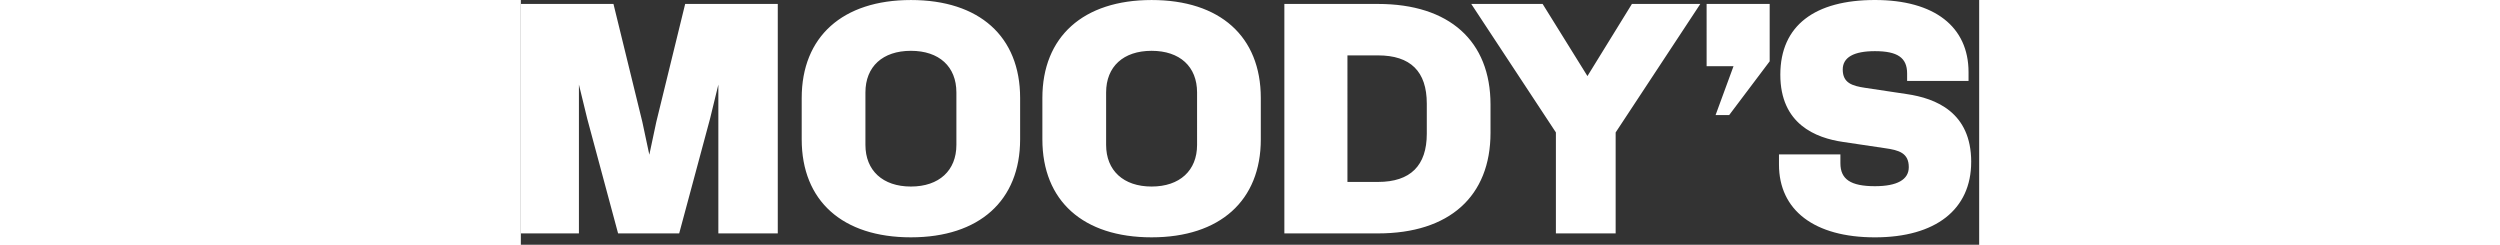 <svg viewBox="0 0 143 24" xmlns="http://www.w3.org/2000/svg" height="14" class="css-6mnwmv-MoodysLogoComponent-MoodysLogo euyiyla8">
    <rect x="0" y="0" width="143" height="24" fill="#333333" stroke="none"/>
    <title>Moody's Analytics</title>
    <path fill="#fff" d="M.002.387h9.081l2.832 11.572.684 3.213.683-3.213L16.114.387h9.081v22.5h-5.827V8.295l-.814 3.343-3.027 11.25h-5.99L6.51 11.637l-.814-3.343v14.592H0V.387h.002Zm48.957 13.275c0 6.01-4.003 9.61-10.709 9.61-6.706 0-10.709-3.567-10.709-9.61v-4.05c0-6.01 4.003-9.61 10.71-9.61 6.705 0 10.708 3.567 10.708 9.61v4.05ZM38.25 4.983c-2.766 0-4.46 1.544-4.46 4.083v5.143c0 2.507 1.694 4.082 4.46 4.082 2.767 0 4.46-1.575 4.46-4.082V9.066c0-2.54-1.694-4.083-4.46-4.083Zm34.31 8.679c0 6.01-4.004 9.61-10.71 9.61-6.705 0-10.709-3.567-10.709-9.61v-4.05c0-6.01 4.004-9.61 10.71-9.61 6.705 0 10.708 3.567 10.708 9.61v4.05ZM61.85 4.983c-2.766 0-4.459 1.544-4.459 4.083v5.143c0 2.507 1.693 4.082 4.46 4.082 2.766 0 4.459-1.575 4.459-4.082V9.066c0-2.54-1.693-4.083-4.46-4.083Zm33.234 8.036c0 6.236-4.037 9.868-11.035 9.868h-9.18V.387h9.18c6.998 0 11.035 3.632 11.035 9.868v2.765-.001ZM84.05 5.434h-2.995V17.84h2.995c3.19 0 4.786-1.607 4.786-4.726v-2.957c0-3.151-1.596-4.726-4.786-4.726v.002Zm17.446 7.553-8.3-12.6h6.998l4.394 7.072 4.361-7.072h6.706l-8.301 12.6v9.9h-5.859v-9.9h.001Zm14.778-12.6h6.184v5.625l-3.971 5.27h-1.334l1.758-4.788h-2.637V.387Zm25.943 15.493c0 4.66-3.483 7.393-9.44 7.393-5.957 0-9.407-2.669-9.407-7.135v-.997h6.023v.867c0 1.575 1.009 2.25 3.385 2.25 2.181 0 3.32-.643 3.32-1.864 0-1.383-.944-1.672-2.344-1.865l-4.1-.611c-2.669-.386-6.152-1.737-6.152-6.59 0-4.854 3.417-7.328 9.276-7.328 5.86 0 9.18 2.635 9.18 7.072v.867h-6.023V7.2c0-1.543-.944-2.184-3.157-2.184-2.083 0-3.156.611-3.156 1.8 0 1.317.912 1.606 2.212 1.799l4.069.611c2.832.417 6.316 1.768 6.316 6.653l-.002.002Z" stroke-width="0">
    </path>
</svg>